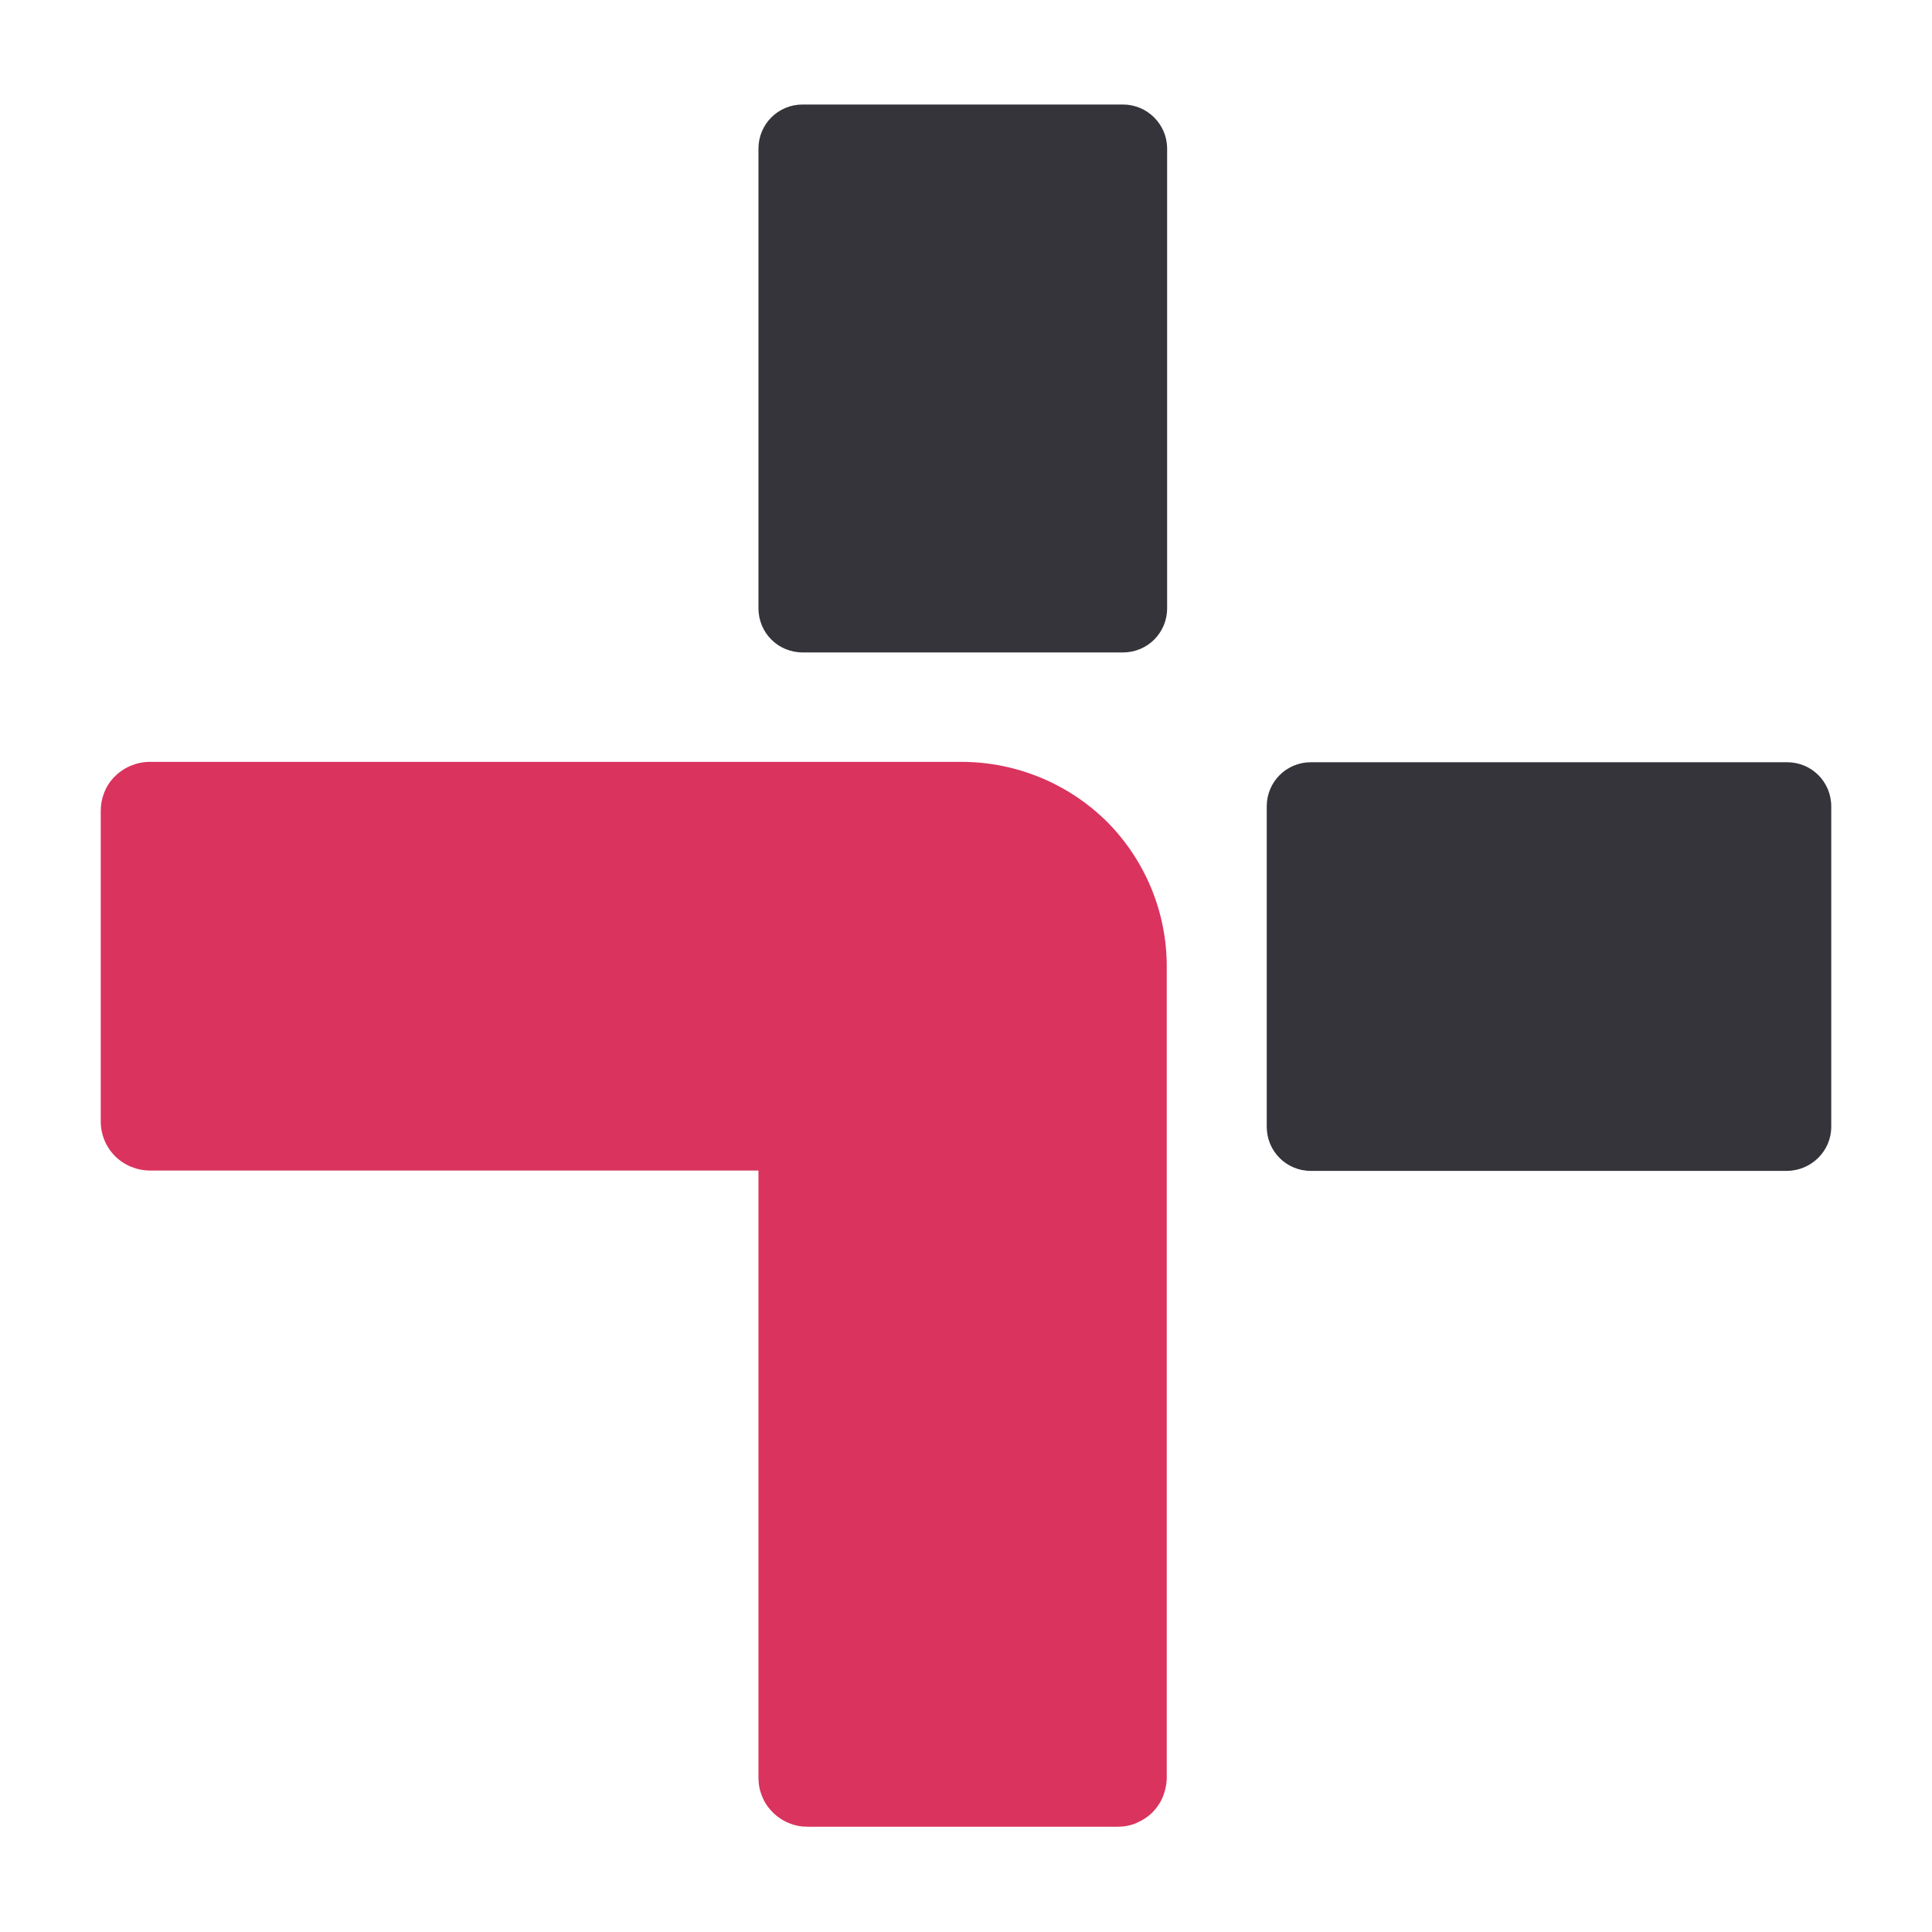 <?xml version="1.0" encoding="utf-8"?>
<!-- Generator: Adobe Illustrator 26.4.1, SVG Export Plug-In . SVG Version: 6.00 Build 0)  -->
<svg version="1.1" id="Layer_1" xmlns="http://www.w3.org/2000/svg" xmlns:xlink="http://www.w3.org/1999/xlink" x="0px" y="0px"
	 viewBox="0 0 512 512" style="enable-background:new 0 0 512 512;" xml:space="preserve">
<style type="text/css">
	.st0{fill:#DA335E;}
	.st1{fill:#34343A;}
</style>
<g>
	<path class="st0" d="M255.1,201.9H39.7c-3.4,0-6.8,1.4-9.2,3.8c-2.5,2.4-3.8,5.8-3.8,9.2v82.3c0,3.5,1.4,6.8,3.8,9.2
		c2.4,2.4,5.8,3.8,9.2,3.8H201v160.9c0,1.7,0.3,3.4,1,5c0.6,1.6,1.6,3,2.8,4.2c1.2,1.2,2.7,2.2,4.2,2.8c1.6,0.7,3.3,1,5,1h82.2
		c1.7,0,3.4-0.3,5-1c1.6-0.7,3-1.6,4.2-2.8c1.2-1.2,2.2-2.7,2.8-4.2c0.6-1.6,1-3.3,1-5V256.1c0-14.4-5.7-28.1-15.8-38.3
		C283.2,207.7,269.5,202,255.1,201.9z"/>
	<path class="st1" d="M297.6,27.7h-84.9c-6.5,0-11.7,5.2-11.7,11.7v121.8c0,6.5,5.2,11.7,11.7,11.7h84.9c6.5,0,11.7-5.2,11.7-11.7
		V39.4C309.3,32.9,304,27.7,297.6,27.7z"/>
	<path class="st1" d="M485.3,298.6v-84.9c0-6.5-5.2-11.7-11.7-11.7H347.4c-6.5,0-11.7,5.2-11.7,11.7v84.9c0,6.5,5.2,11.7,11.7,11.7
		h126.2C480.1,310.2,485.3,305,485.3,298.6z"/>
</g>
</svg>
